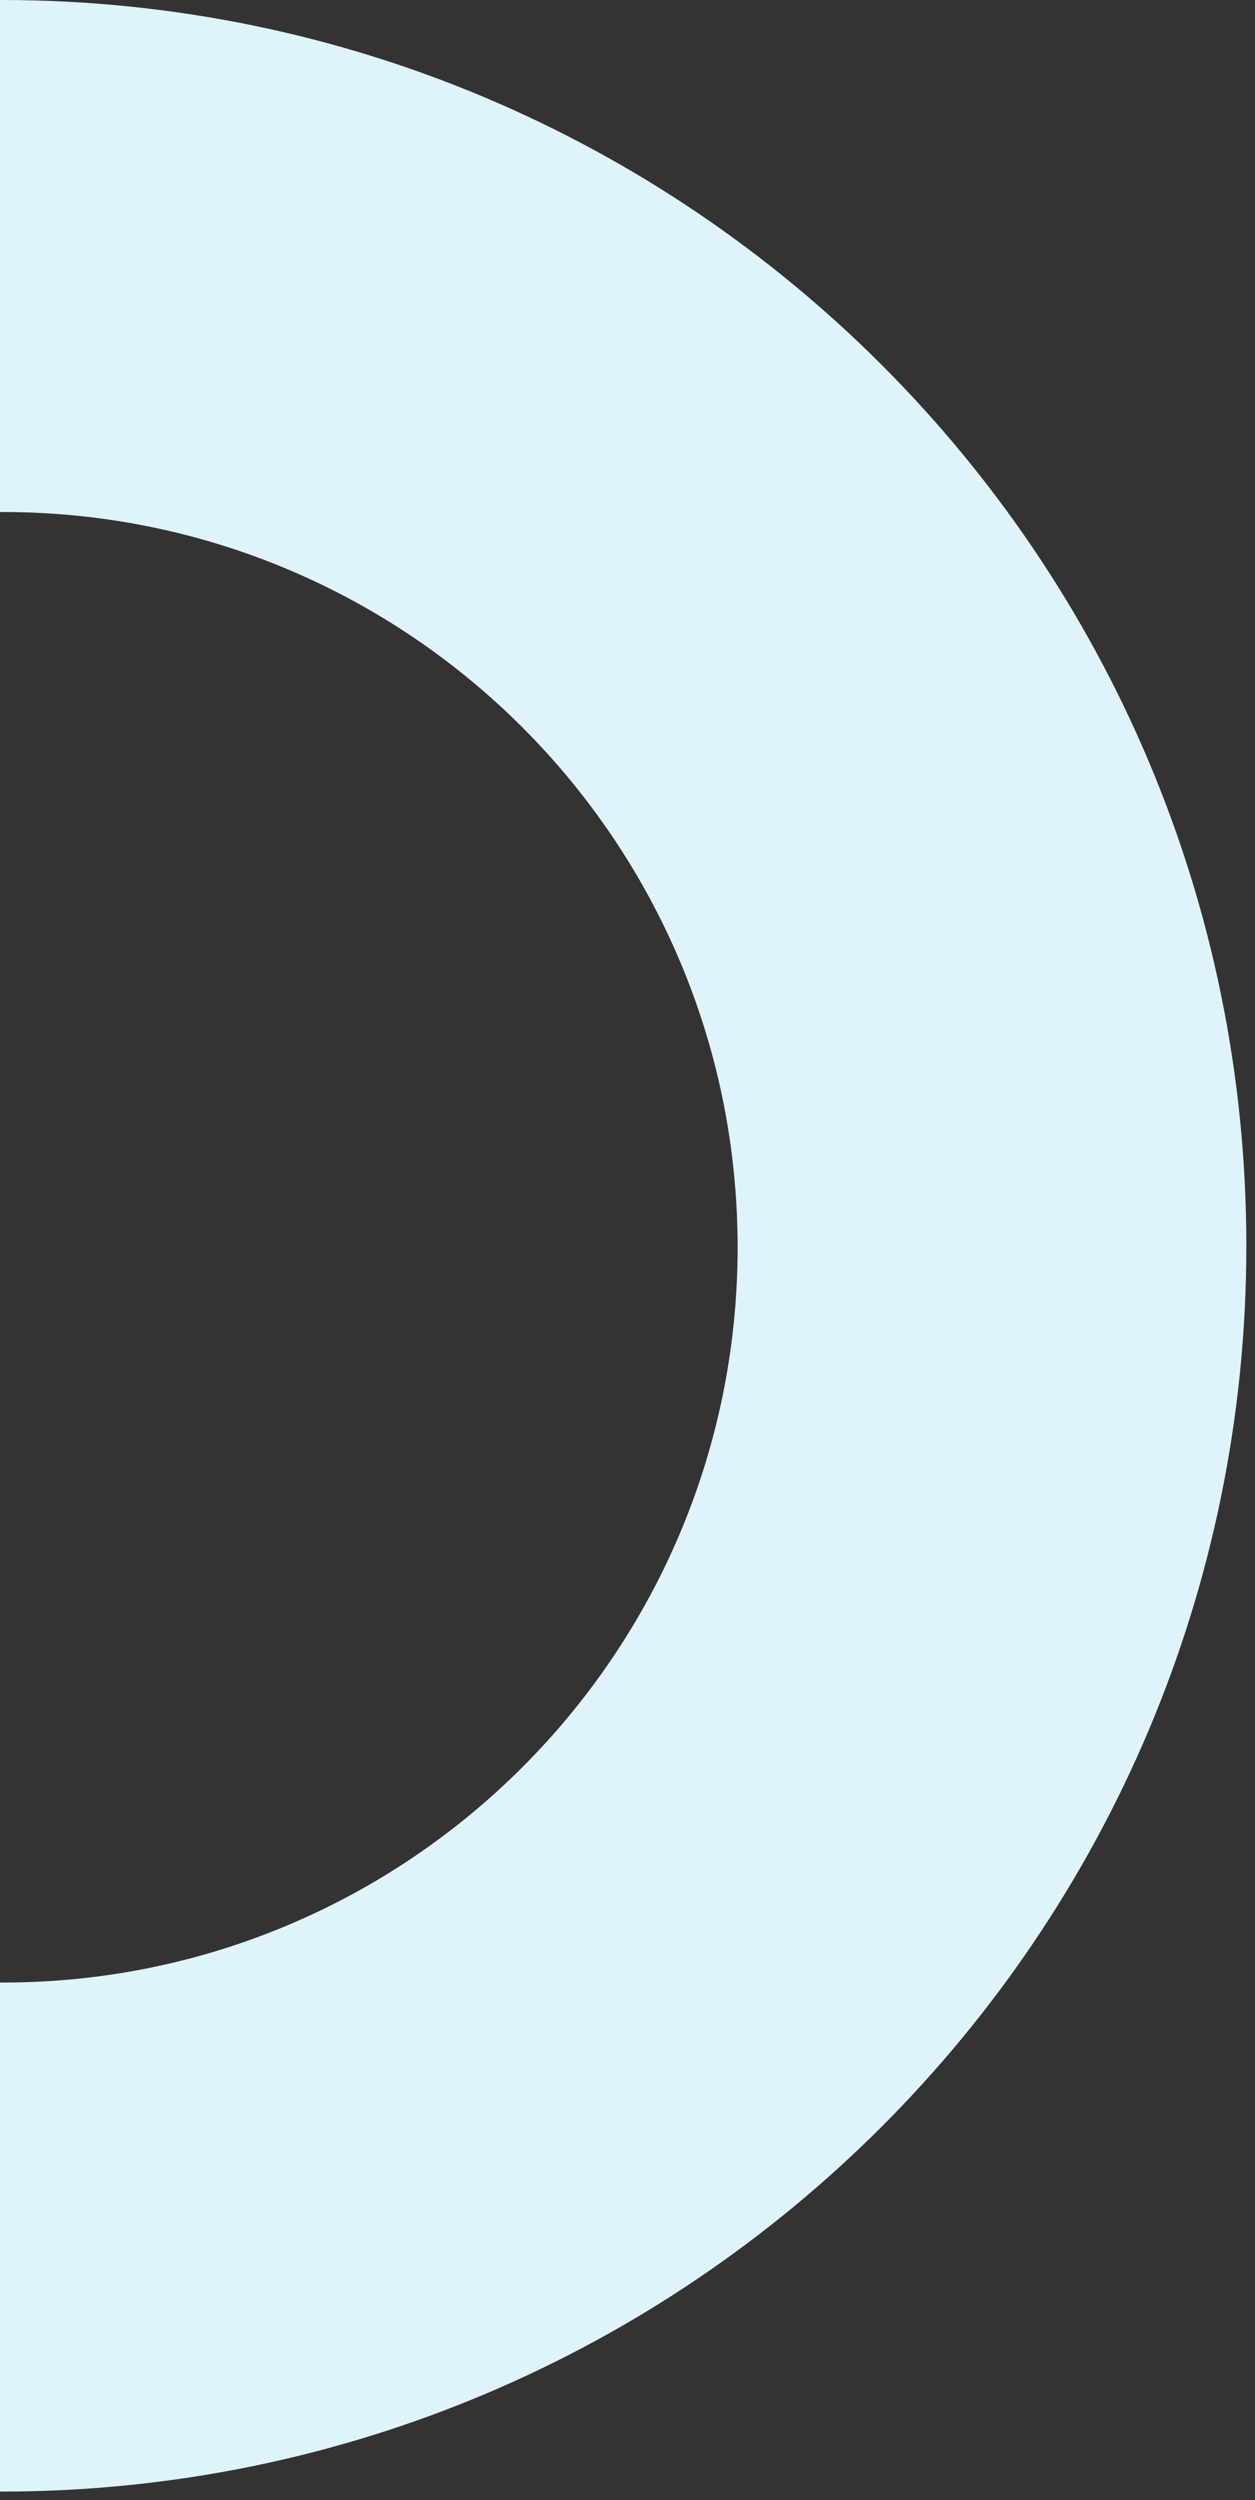 <?xml version="1.0" encoding="UTF-8"?>
<svg width="111px" height="221px" viewBox="0 0 111 221" version="1.1" xmlns="http://www.w3.org/2000/svg" xmlns:xlink="http://www.w3.org/1999/xlink">
    <rect x="0" y="0" width="111" height="221" fill="#333333" stroke="none"/>
    <!-- Generator: Sketch 59.1 (86144) - https://sketch.com -->
    <title>Disk5</title>
    <desc>Created with Sketch.</desc>
    <g id="Page-1" stroke="none" stroke-width="1" fill="none" fill-rule="evenodd">
        <g id="Landing-Page---Clients-NSW" transform="translate(0, -6001)" fill="#DFF3FD">
            <g id="Group-14-Copy" transform="translate(0, 5828)">
                <g id="Group-16-Copy-2">
                    <g id="Icon/Disk-Copy">
                        <g id="Icon/Disk-Copy-2">
                            <g id="Icon/Disk" transform="translate(-110, 173)">
                                <path d="M110.117,0 C170.933,0 220.234,49.301 220.234,110.117 C220.234,170.933 170.933,220.234 110.117,220.234 C49.301,220.234 0,170.933 0,110.117 C0,49.301 49.301,0 110.117,0 Z M110.249,45.257 C74.355,45.257 45.257,74.355 45.257,110.249 C45.257,146.142 74.355,175.24 110.249,175.24 C146.142,175.24 175.24,146.142 175.24,110.249 C175.24,74.355 146.142,45.257 110.249,45.257 Z" id="Combined-Shape"></path>
                            </g>
                        </g>
                    </g>
                </g>
            </g>
        </g>
    </g>
</svg>